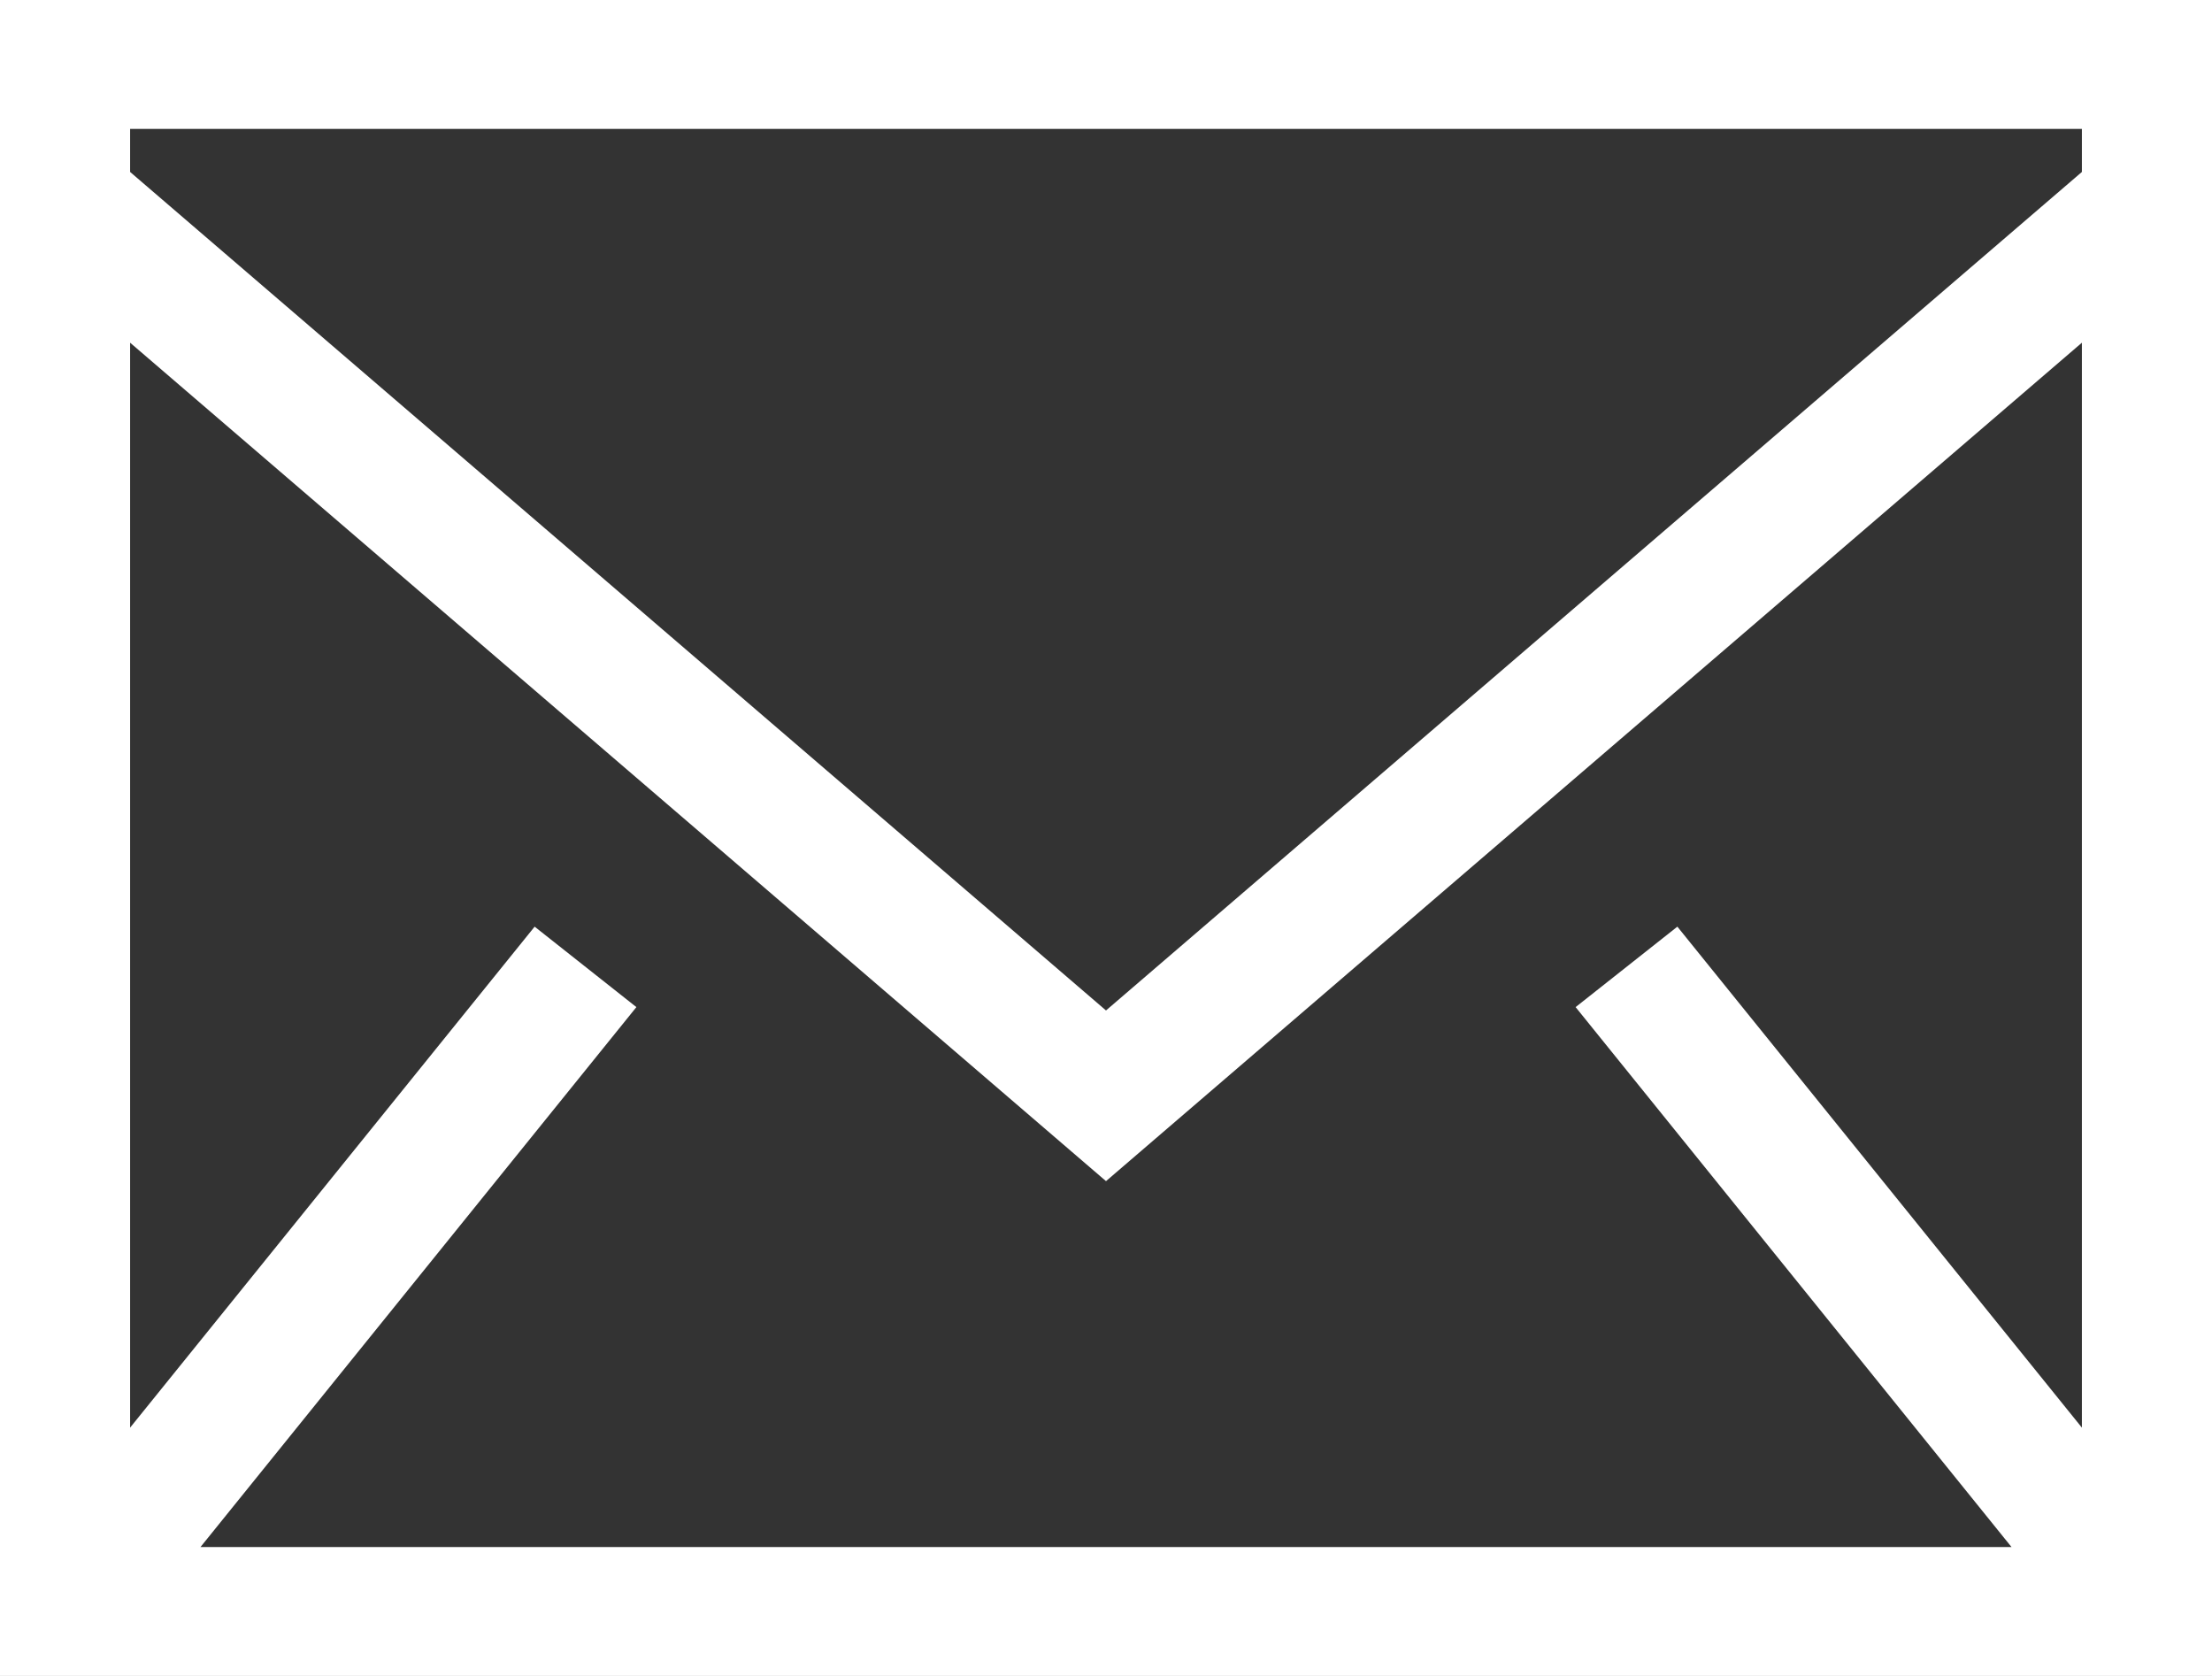 <svg width="33" height="25" viewBox="0 0 33 25" fill="none" xmlns="http://www.w3.org/2000/svg">
<rect x="0" y="0" width="33" height="25" fill="#333333" stroke="none"/>
<path fill-rule="evenodd" clip-rule="evenodd" d="M0 25H33V0H0V25ZM1.941 2.565V1.923H31.059V2.565L16.5 15.073L1.941 2.565ZM31.059 5.112V21.296L25.024 13.823L23.506 15.023L30.009 23.077H2.991L9.494 15.023L7.976 13.823L1.941 21.296V5.112L16.5 17.619L31.059 5.112Z" fill="white"/>
</svg>
